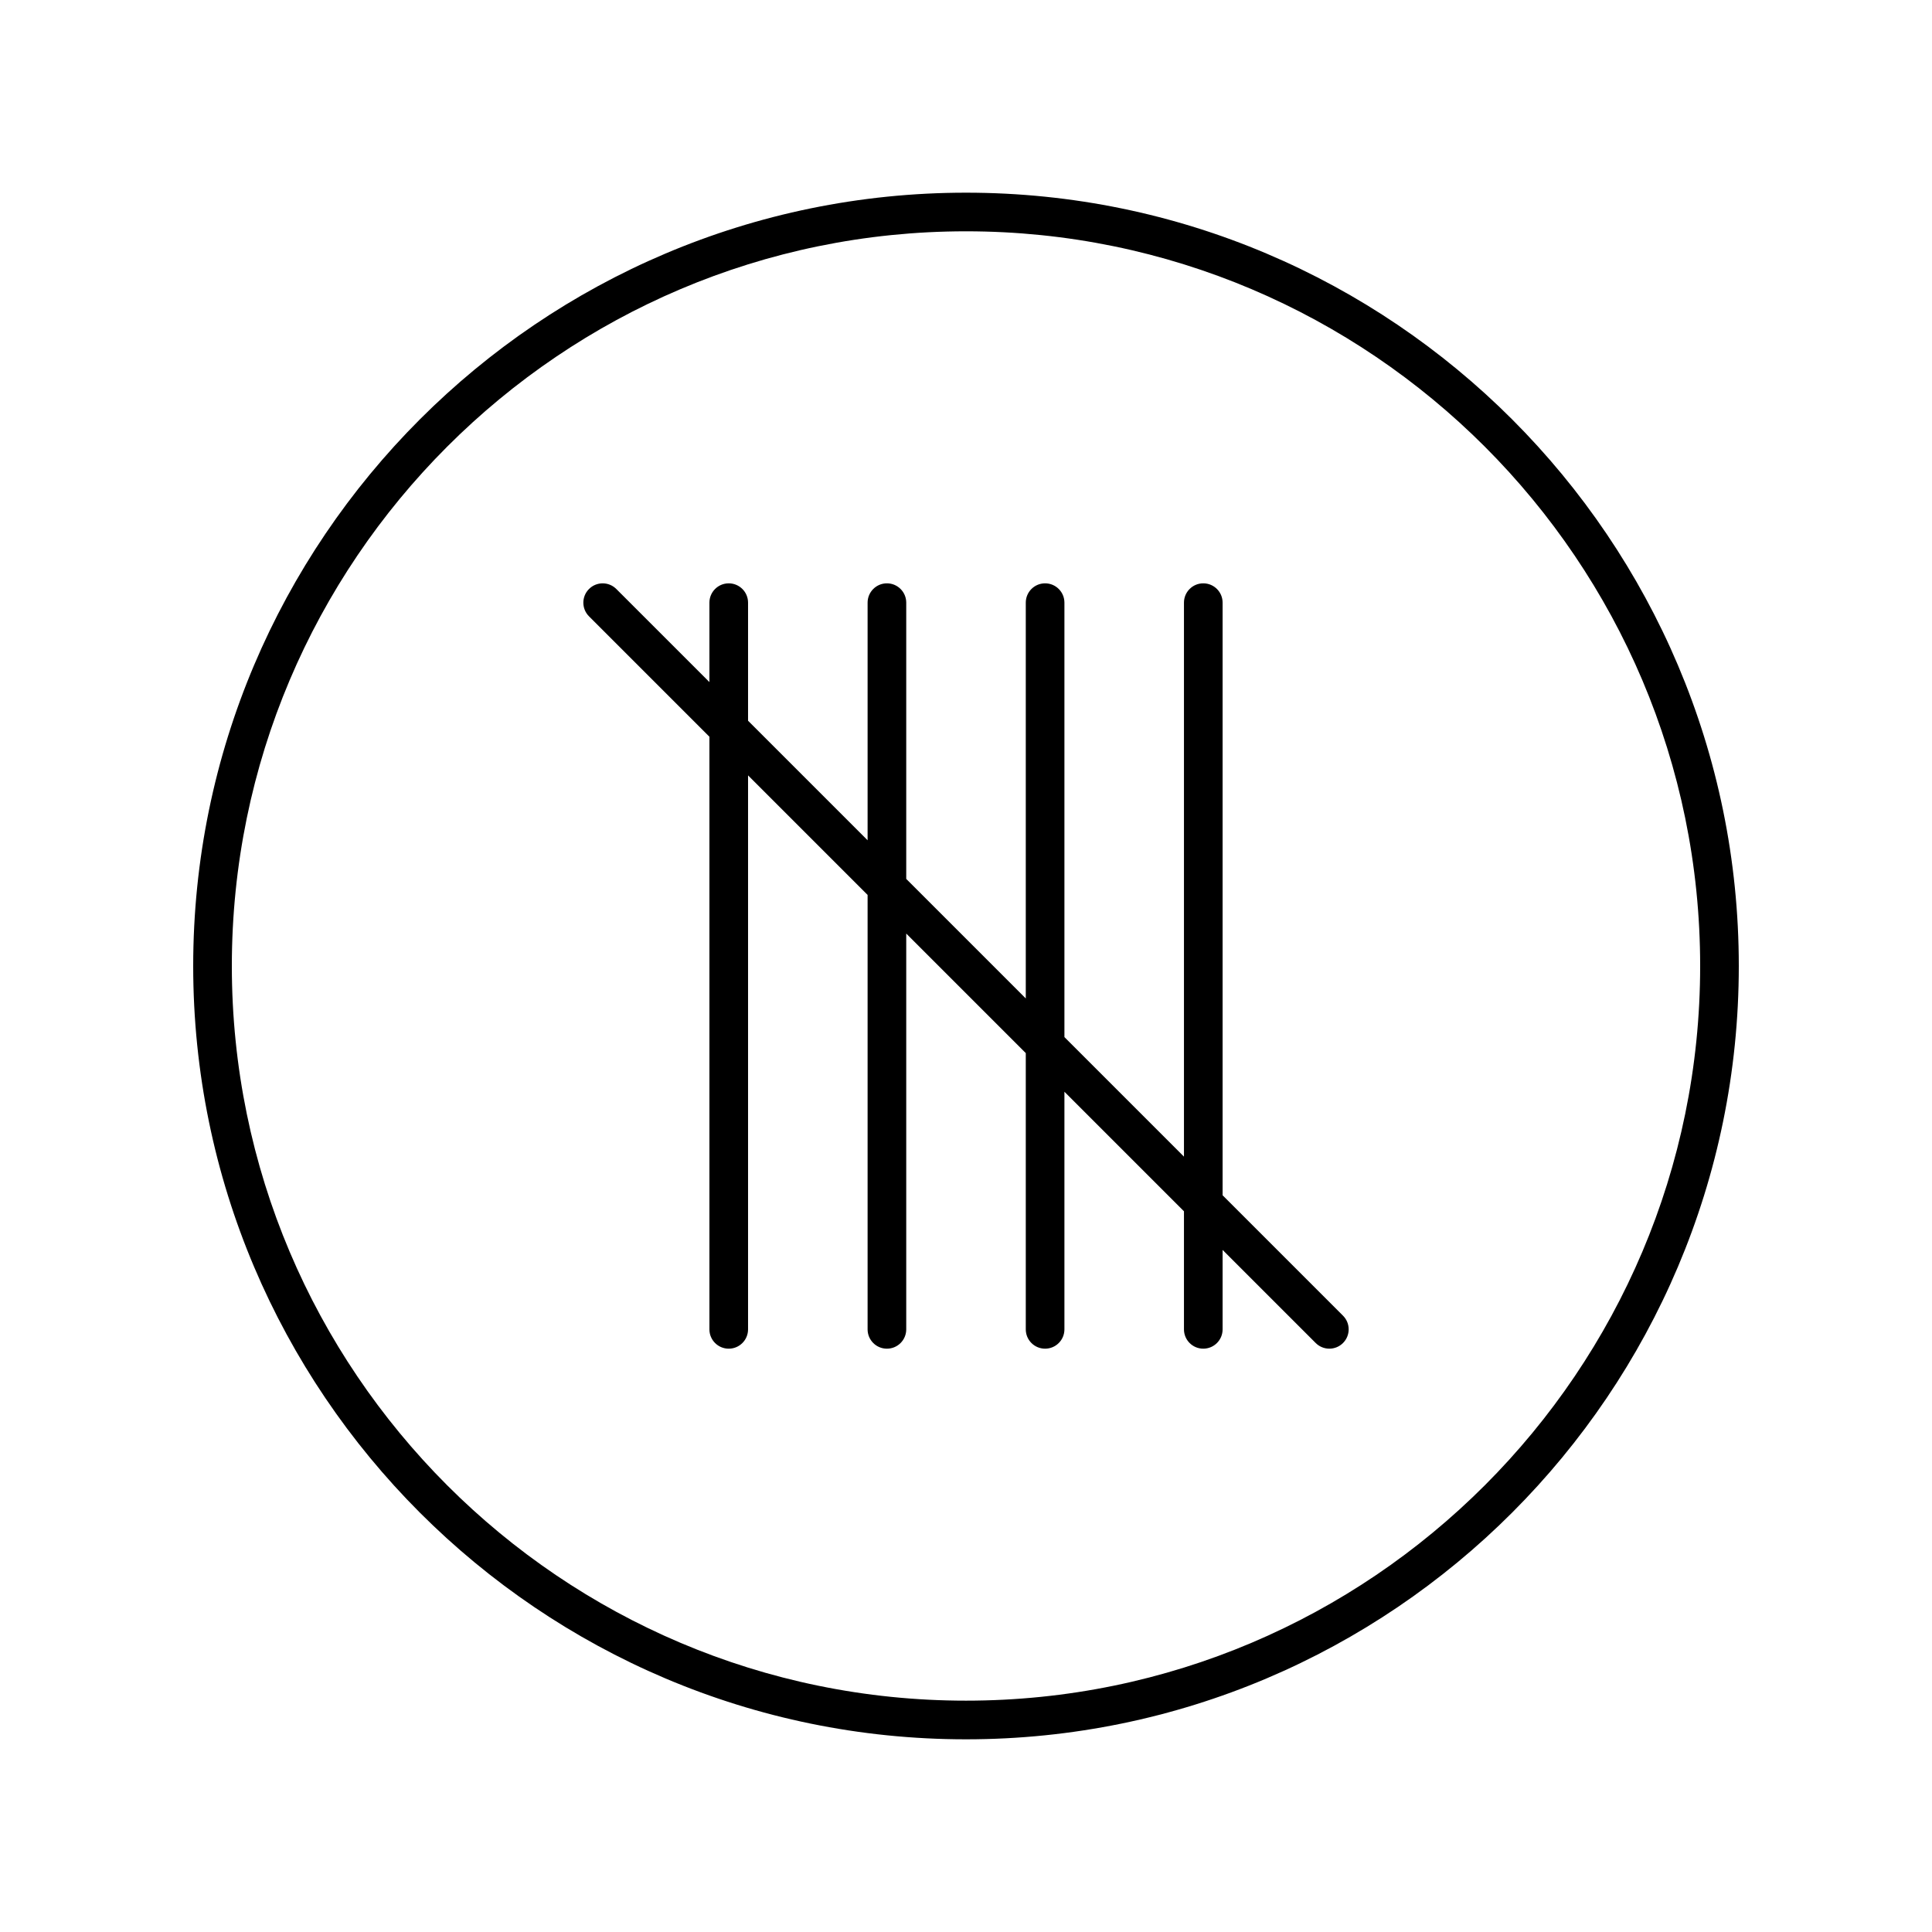 <?xml version="1.0" encoding="UTF-8"?>
<svg width="1200pt" height="1200pt" version="1.1" viewBox="0 0 1200 1200" xmlns="http://www.w3.org/2000/svg">
 <path d="m759.38 742.41v-368.09c0-6.633-5.367-12-12-12s-12 5.367-12 12v344.09l-74.25-74.25v-269.84c0-6.633-5.367-12-12-12s-12 5.367-12 12v245.84l-74.25-74.25v-171.59c0-6.633-5.367-12-12-12s-12 5.367-12 12v147.59l-74.25-74.25v-73.336c0-6.633-5.367-12-12-12s-12 5.367-12 12v49.336l-57.82-57.82c-4.688-4.688-12.281-4.688-16.969 0s-4.688 12.281 0 16.969l74.789 74.789v368.09c0 6.633 5.367 12 12 12s12-5.367 12-12v-344.09l74.25 74.25v269.84c0 6.633 5.367 12 12 12s12-5.367 12-12v-245.84l74.25 74.25v171.59c0 6.633 5.367 12 12 12s12-5.367 12-12v-147.59l74.25 74.25v73.336c0 6.633 5.367 12 12 12s12-5.367 12-12v-49.336l57.82 57.82c2.344 2.344 5.414 3.516 8.484 3.516 3.07 0 6.141-1.172 8.484-3.516 4.688-4.688 4.688-12.281 0-16.969z"/>
 <path d="m600 119.68c-264.67 0-480 215.47-480 480.32s215.33 480.32 480 480.32 480-215.47 480-480.32-215.33-480.32-480-480.32zm0 936.63c-251.44 0-456-204.7-456-456.32s204.56-456.32 456-456.32 456 204.7 456 456.32-204.56 456.32-456 456.32z"/>
</svg>
